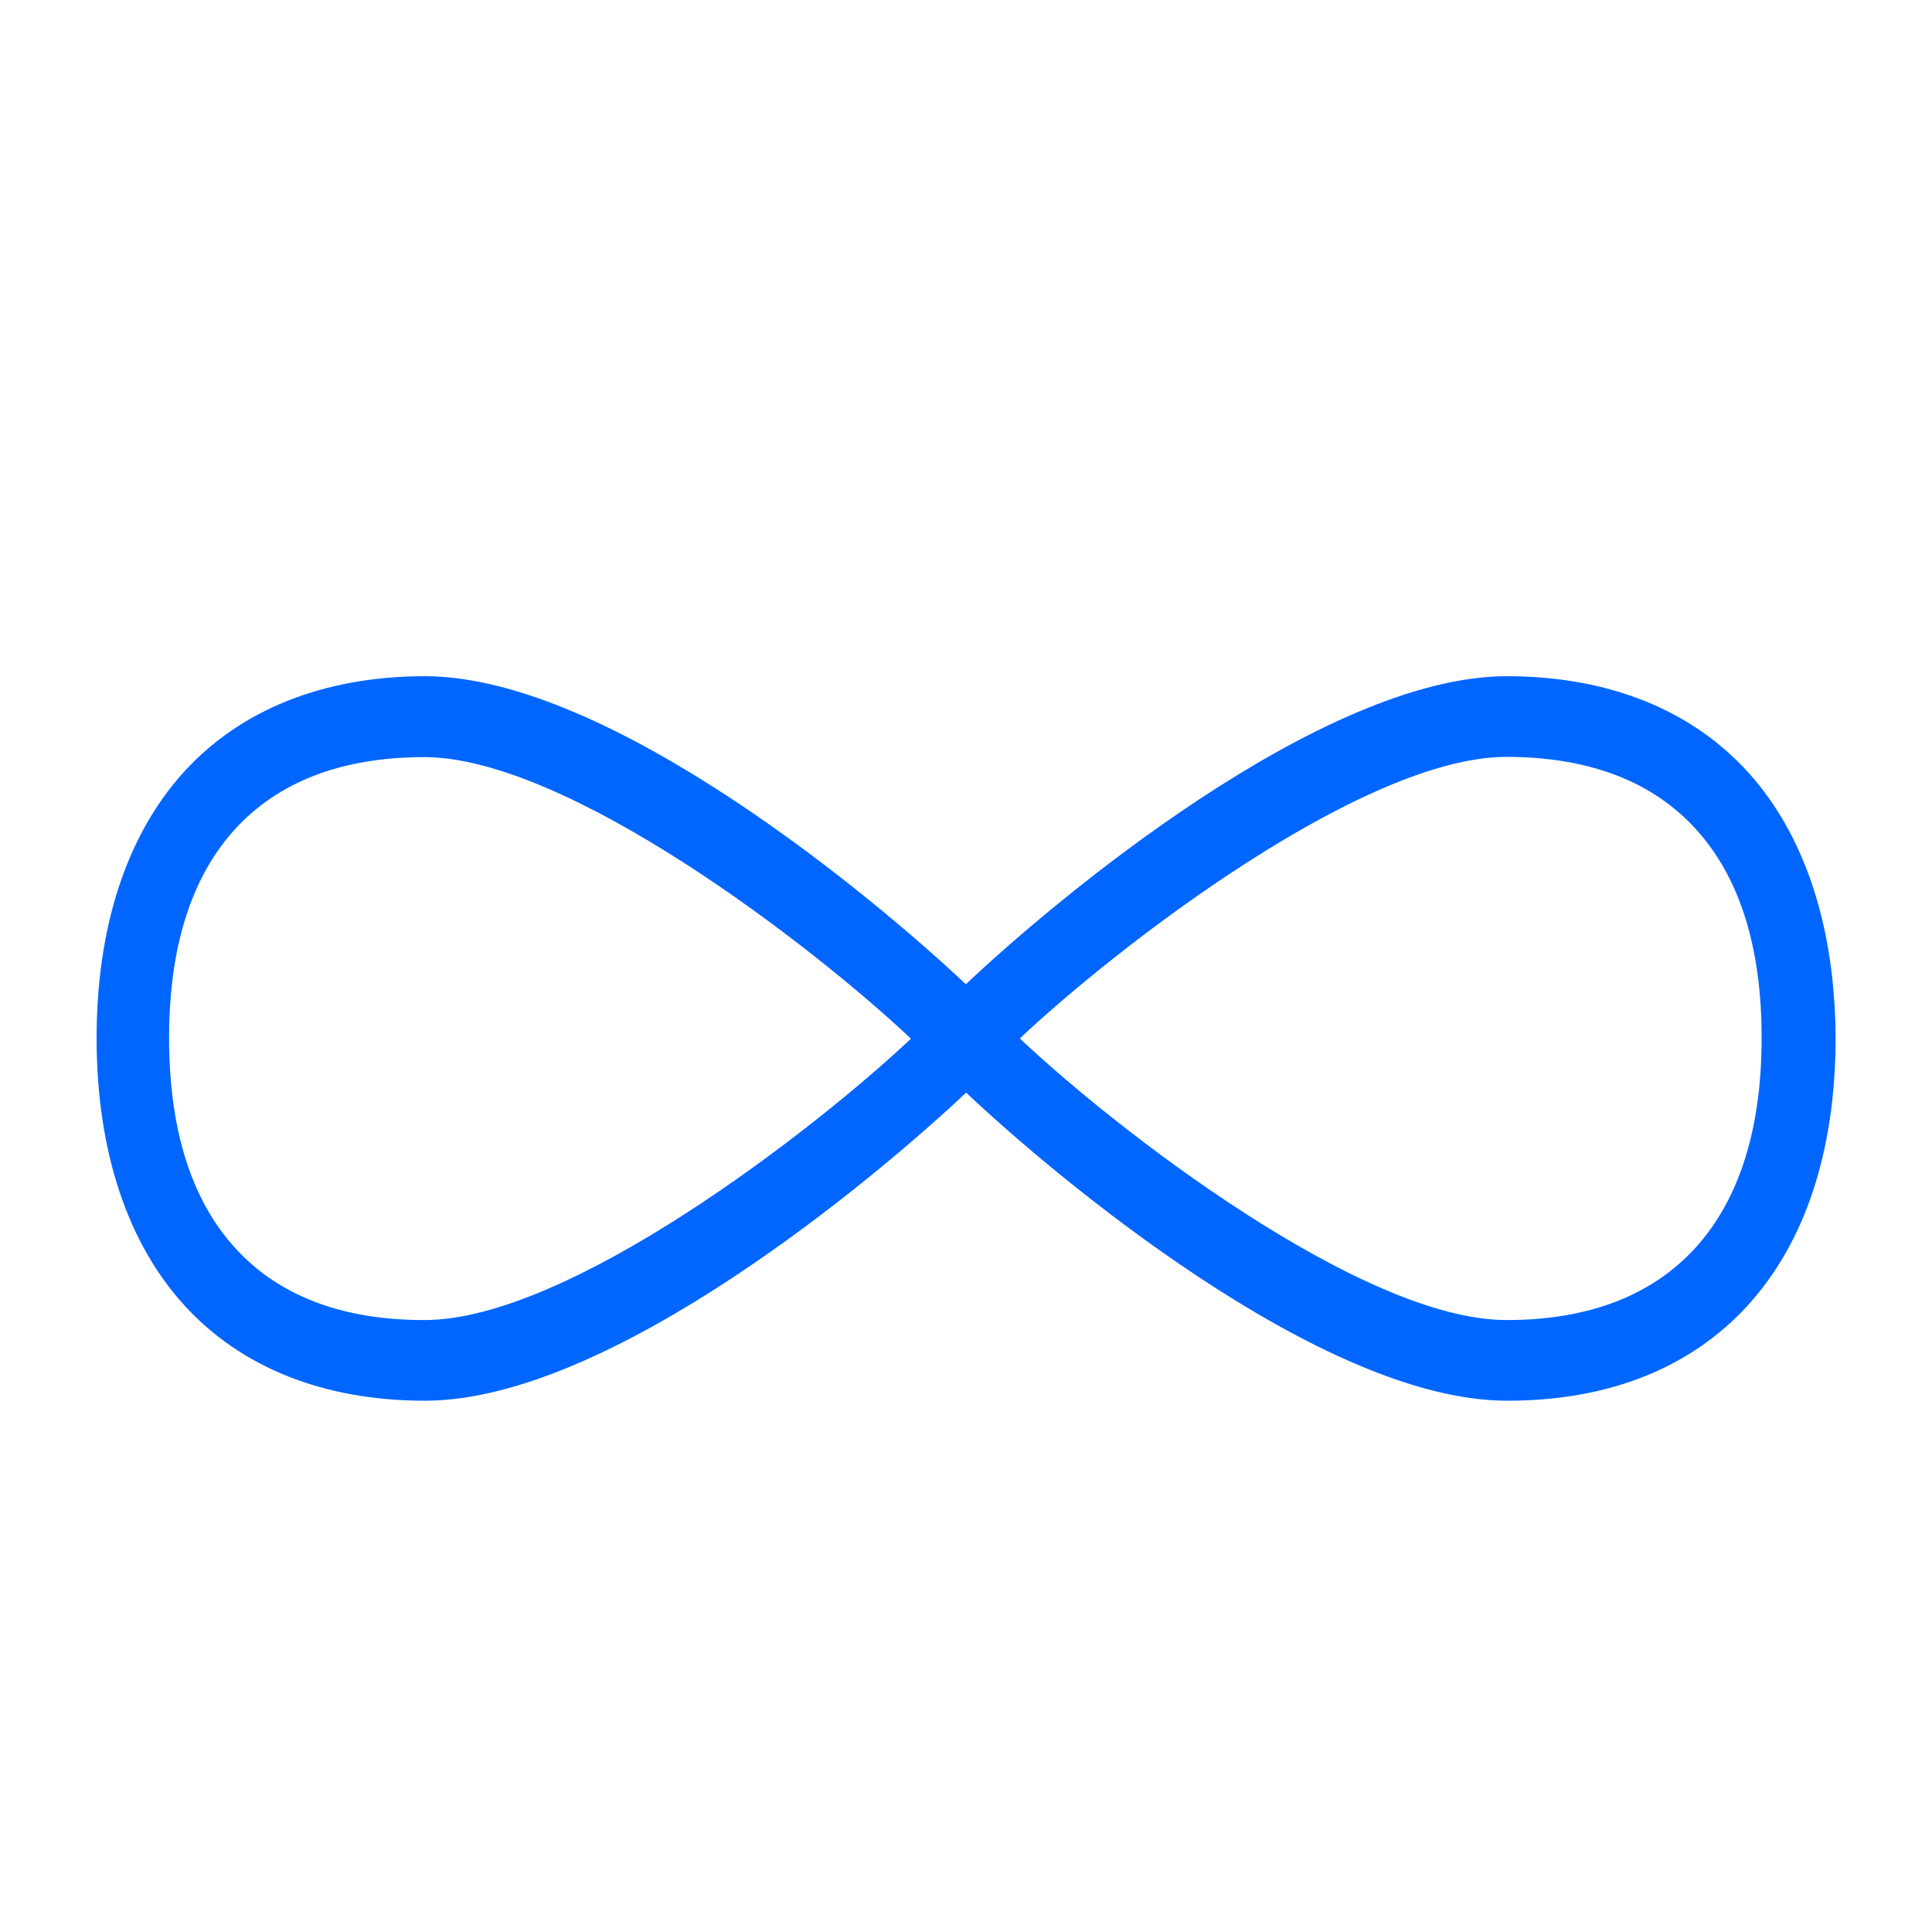 <svg width="48" height="48" viewBox="0 0 48 48" fill="none" xmlns="http://www.w3.org/2000/svg">
<path fill-rule="evenodd" clip-rule="evenodd" d="M37.447 32.796H37.41C33.839 32.784 27.759 28.087 25.337 25.8C27.765 23.513 33.863 18.804 37.435 18.804H37.447C39.488 18.81 41.074 19.419 42.15 20.618C43.232 21.816 43.773 23.562 43.767 25.818C43.761 30.318 41.511 32.796 37.447 32.796V32.796ZM10.564 32.796H10.527C8.498 32.796 6.925 32.193 5.849 31.013C4.761 29.827 4.207 28.081 4.201 25.825C4.195 23.575 4.736 21.823 5.818 20.624C6.9 19.425 8.48 18.816 10.521 18.81H10.533C14.105 18.81 20.203 23.513 22.632 25.806C20.216 28.081 14.142 32.784 10.564 32.796V32.796ZM43.447 19.204C42.033 17.636 39.968 16.806 37.459 16.8H37.441C32.824 16.8 26.185 22.382 23.996 24.454C21.802 22.382 15.168 16.8 10.552 16.8H10.533C8.025 16.806 5.953 17.642 4.546 19.204C3.138 20.771 2.394 23.058 2.4 25.825C2.406 28.591 3.162 30.878 4.582 32.433C5.996 33.982 8.056 34.8 10.546 34.8H10.582C15.205 34.782 21.814 29.212 24.003 27.146C26.191 29.212 32.806 34.782 37.416 34.8H37.459C42.544 34.8 45.587 31.45 45.605 25.825C45.599 23.064 44.855 20.771 43.447 19.204" fill="#0066FF"/>
</svg>
